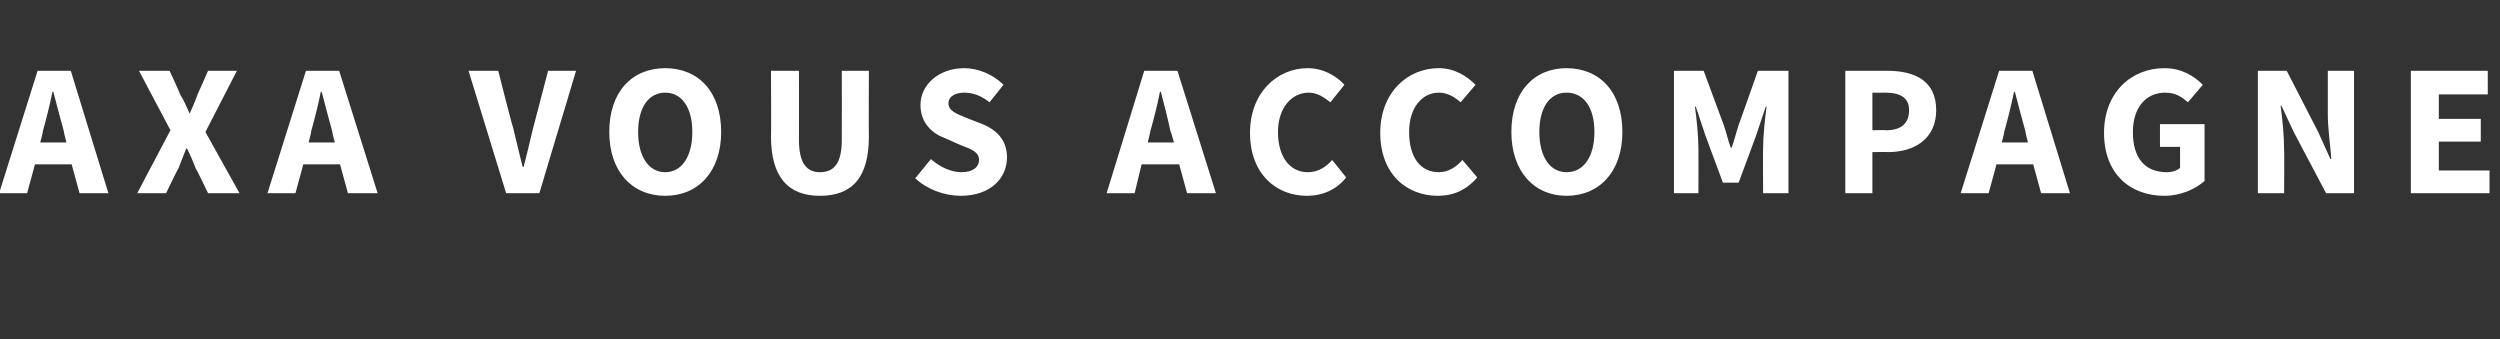 <?xml version="1.0" standalone="no"?><!DOCTYPE svg PUBLIC "-//W3C//DTD SVG 1.1//EN" "http://www.w3.org/Graphics/SVG/1.1/DTD/svg11.dtd"><svg xmlns="http://www.w3.org/2000/svg" version="1.1" width="286px" height="38.8px" viewBox="0 -6 286 38.8" style="top:-6px"><rect x="0" y="-6" width="286" height="38.8" fill="#333333" stroke="none"/><desc>Axa vous accompagne</desc><defs/><g id="Polygon216490"><path d="m7.6 10.3c0 0-.33-1.27-.3-1.3c-.4-1.4-.8-3-1.2-4.5c0 0-.1 0-.1 0c-.3 1.5-.7 3.1-1.1 4.5c.05.03-.3 1.3-.3 1.3l3 0zm.6 2.5l-4.2 0l-.9 3.3l-3.2 0l4.4-14l3.8 0l4.3 14l-3.3 0l-.9-3.3zm11.3-3.9l-3.6-6.8l3.5 0c0 0 1.24 2.65 1.2 2.7c.4.6.7 1.3 1.1 2.2c0 0 0 0 0 0c.4-.9.7-1.6.9-2.2c.04-.05 1.2-2.7 1.2-2.7l3.3 0l-3.6 7l3.9 7l-3.6 0c0 0-1.35-2.83-1.4-2.8c-.3-.8-.6-1.5-1-2.3c0 0-.1 0-.1 0c-.3.8-.6 1.5-.9 2.3c-.04-.03-1.4 2.8-1.4 2.8l-3.3 0l3.8-7.2zm18.8 1.4c0 0-.33-1.27-.3-1.3c-.4-1.4-.8-3-1.2-4.5c0 0-.1 0-.1 0c-.3 1.5-.7 3.1-1.1 4.5c.05.03-.3 1.3-.3 1.3l3 0zm.6 2.5l-4.2 0l-.9 3.3l-3.2 0l4.4-14l3.8 0l4.4 14l-3.4 0l-.9-3.3zm14.7-10.7l3.4 0c0 0 1.65 6.54 1.7 6.5c.4 1.6.7 3 1.1 4.5c0 0 .1 0 .1 0c.4-1.5.7-2.9 1.1-4.5c0 .04 1.7-6.5 1.7-6.5l3.2 0l-4.2 14l-3.8 0l-4.3-14zm16.1 7c0-4.6 2.6-7.3 6.4-7.3c3.8 0 6.4 2.7 6.4 7.3c0 4.5-2.6 7.3-6.4 7.3c-3.8 0-6.4-2.8-6.4-7.3zm9.5 0c0-2.8-1.2-4.5-3.1-4.5c-1.9 0-3.1 1.7-3.1 4.5c0 2.8 1.2 4.6 3.1 4.6c1.9 0 3.1-1.8 3.1-4.6zm9 .5c.04.03 0-7.5 0-7.5l3.2 0c0 0 .02 7.85 0 7.9c0 2.7.9 3.7 2.4 3.7c1.6 0 2.5-1 2.5-3.7c.02-.05 0-7.9 0-7.9l3.1 0c0 0-.03 7.53 0 7.5c0 4.7-1.9 6.8-5.6 6.8c-3.6 0-5.6-2.1-5.6-6.8zm16.5 4.8c0 0 1.8-2.2 1.8-2.2c1 .9 2.3 1.5 3.5 1.5c1.3 0 2-.6 2-1.4c0-.9-.8-1.2-2.1-1.7c0 0-1.8-.8-1.8-.8c-1.4-.5-2.8-1.7-2.8-3.8c0-2.3 2.1-4.2 5-4.2c1.6 0 3.3.7 4.5 1.9c0 0-1.6 2-1.6 2c-.9-.7-1.8-1.1-2.9-1.1c-1.1 0-1.8.5-1.8 1.2c0 .9.9 1.2 2.1 1.7c0 0 1.8.7 1.8.7c1.7.7 2.8 1.9 2.8 3.8c0 2.4-1.9 4.4-5.3 4.4c-1.8 0-3.8-.7-5.2-2zm29.6-4.1c0 0-.35-1.27-.4-1.3c-.3-1.4-.7-3-1.1-4.5c0 0-.1 0-.1 0c-.3 1.5-.7 3.1-1.1 4.5c.02.03-.3 1.3-.3 1.3l3 0zm.6 2.5l-4.3 0l-.8 3.3l-3.2 0l4.3-14l3.8 0l4.4 14l-3.3 0l-.9-3.3zm8.1-3.6c0-4.6 3.1-7.4 6.6-7.4c1.8 0 3.3.9 4.2 1.9c0 0-1.6 2-1.6 2c-.8-.6-1.5-1.1-2.5-1.1c-1.9 0-3.5 1.7-3.5 4.5c0 2.9 1.4 4.6 3.4 4.6c1.2 0 2.1-.6 2.8-1.4c0 0 1.6 2 1.6 2c-1.1 1.4-2.7 2.1-4.5 2.1c-3.5 0-6.5-2.5-6.5-7.2zm14.9 0c0-4.6 3.1-7.4 6.7-7.4c1.8 0 3.2.9 4.2 1.9c0 0-1.7 2-1.7 2c-.7-.6-1.5-1.1-2.5-1.1c-1.9 0-3.4 1.7-3.4 4.5c0 2.9 1.3 4.6 3.4 4.6c1.1 0 2-.6 2.7-1.4c0 0 1.7 2 1.7 2c-1.2 1.4-2.7 2.1-4.5 2.1c-3.6 0-6.6-2.5-6.6-7.2zm15-.1c0-4.6 2.6-7.3 6.3-7.3c3.8 0 6.4 2.7 6.4 7.3c0 4.5-2.6 7.3-6.4 7.3c-3.7 0-6.3-2.8-6.3-7.3zm9.5 0c0-2.8-1.2-4.5-3.2-4.5c-1.9 0-3.1 1.7-3.1 4.5c0 2.8 1.2 4.6 3.1 4.6c2 0 3.2-1.8 3.2-4.6zm9.1-7l3.4 0c0 0 2.3 6.24 2.3 6.2c.3.9.5 1.8.8 2.6c0 0 .1 0 .1 0c.3-.8.5-1.7.8-2.6c0 .04 2.2-6.2 2.2-6.2l3.5 0l0 14l-2.9 0c0 0-.03-5.11 0-5.1c0-1.4.2-3.4.4-4.8c-.02.01-.1 0-.1 0l-1.1 3.3l-2 5.4l-1.8 0l-2-5.4l-1.1-3.3c0 0-.09.01-.1 0c.2 1.4.4 3.4.4 4.8c.02-.01 0 5.1 0 5.1l-2.8 0l0-14zm19.6 0c0 0 4.81.01 4.8 0c3.1 0 5.6 1.1 5.6 4.5c0 3.3-2.5 4.8-5.5 4.8c-.01-.03-1.8 0-1.8 0l0 4.7l-3.1 0l0-14zm4.7 6.8c1.7 0 2.6-.8 2.6-2.3c0-1.4-1-2-2.7-2c.01.02-1.5 0-1.5 0l0 4.3c0 0 1.6-.04 1.6 0zm16.2 1.4c0 0-.33-1.27-.3-1.3c-.4-1.4-.8-3-1.2-4.5c0 0-.1 0-.1 0c-.3 1.5-.7 3.1-1.1 4.5c.04.03-.3 1.3-.3 1.3l3 0zm.6 2.5l-4.2 0l-.9 3.3l-3.2 0l4.4-14l3.8 0l4.3 14l-3.3 0l-.9-3.3zm8.1-3.6c0-4.6 3.1-7.4 6.9-7.4c2 0 3.4.9 4.4 1.9c0 0-1.7 2-1.7 2c-.7-.6-1.4-1.1-2.6-1.1c-2.2 0-3.7 1.7-3.7 4.5c0 2.9 1.3 4.6 3.9 4.6c.6 0 1.2-.2 1.5-.5c0 .02 0-2.4 0-2.4l-2.3 0l0-2.6l5.1 0c0 0 0 6.48 0 6.5c-1 .9-2.7 1.7-4.6 1.7c-3.9 0-6.9-2.5-6.9-7.2zm17.6-7.1l3.3 0l3.6 7l1.4 3.1c0 0 .09-.03.1 0c-.1-1.5-.4-3.5-.4-5.1c0-.05 0-5 0-5l3 0l0 14l-3.2 0l-3.7-7l-1.4-3c0 0-.05-.02-.1 0c.2 1.5.4 3.4.4 5.1c.04-.04 0 4.9 0 4.9l-3 0l0-14zm17.5 0l8.8 0l0 2.7l-5.6 0l0 2.8l4.8 0l0 2.6l-4.8 0l0 3.3l5.8 0l0 2.6l-9 0l0-14z" stroke="none" fill="#fff"/></g></svg>